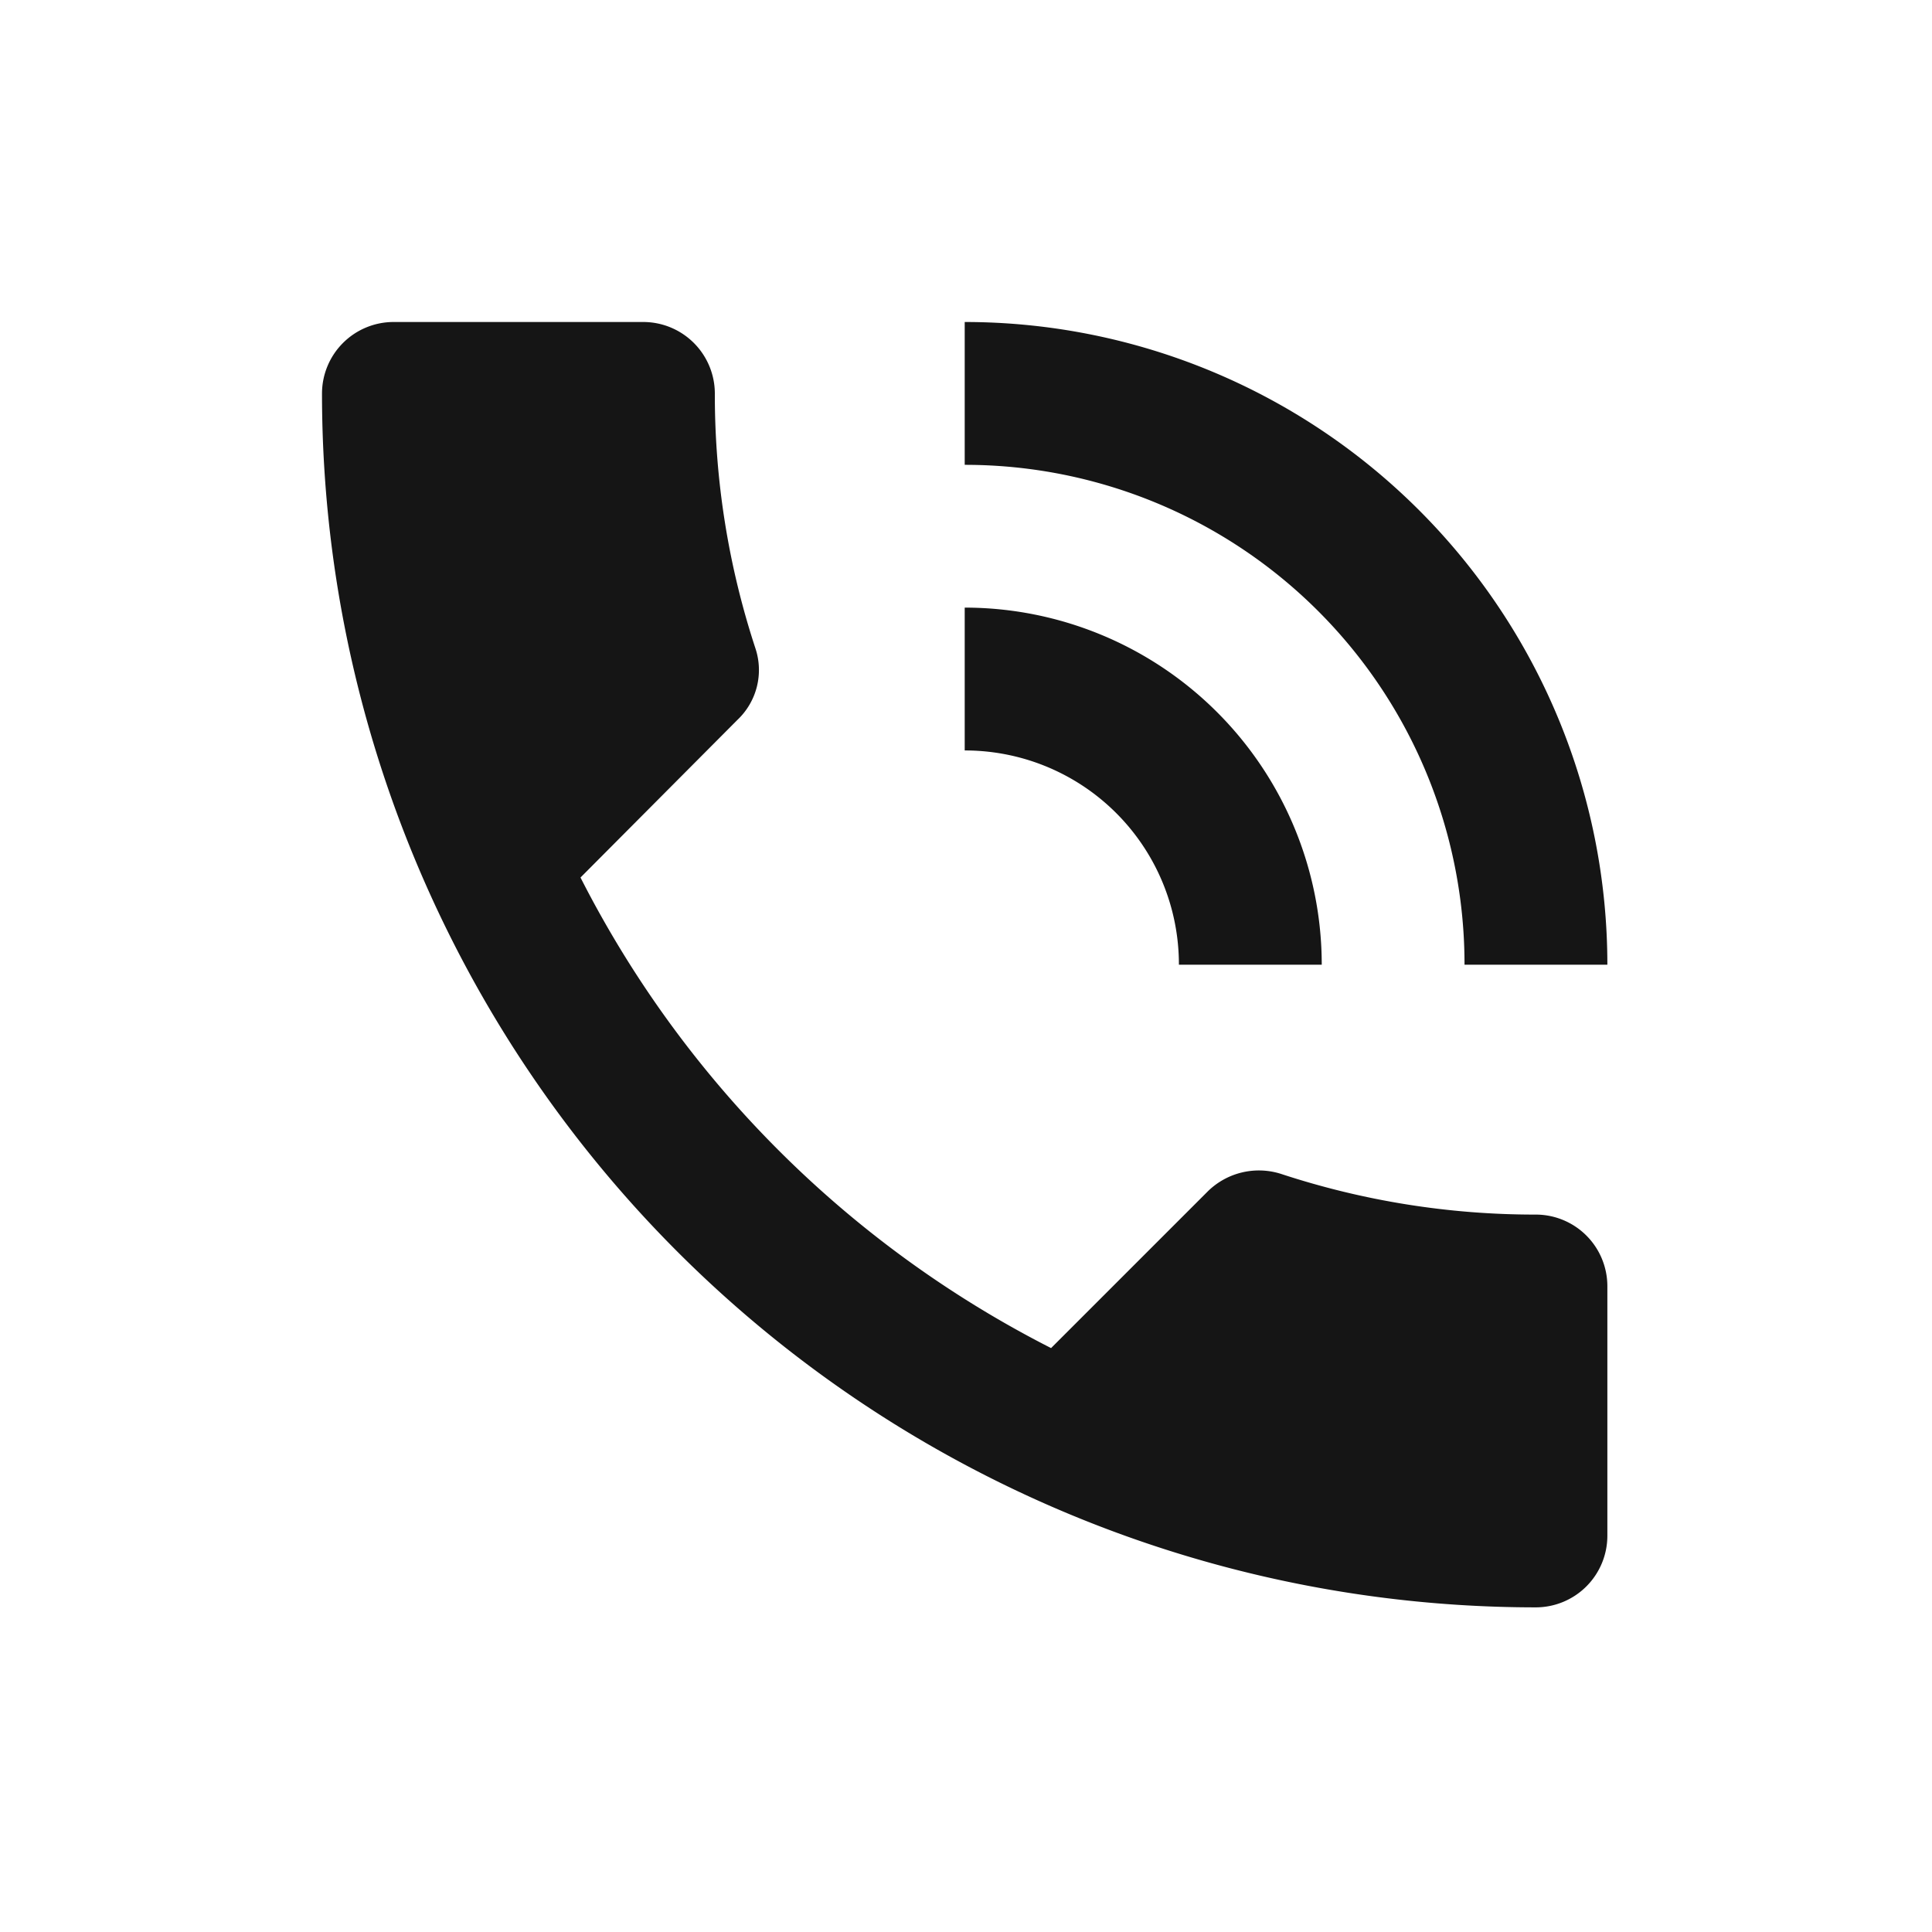 <svg id="chiama" xmlns="http://www.w3.org/2000/svg" width="30" height="30" viewBox="0 0 30 30">
  <path id="Tracciato" d="M21.85,16.86a12.6,12.6,0,0,1-3.959-.632,1.132,1.132,0,0,0-1.131.266l-2.439,2.439a16.683,16.683,0,0,1-7.307-7.307L9.453,9.176a1.065,1.065,0,0,0,.277-1.109A12.6,12.6,0,0,1,9.1,4.109,1.112,1.112,0,0,0,7.99,3H4.109A1.112,1.112,0,0,0,3,4.109a18.849,18.849,0,0,0,18.85,18.85,1.112,1.112,0,0,0,1.109-1.109V17.969A1.112,1.112,0,0,0,21.85,16.86ZM20.741,12.98h2.218A9.98,9.98,0,0,0,12.98,3V5.218A7.756,7.756,0,0,1,20.741,12.98Zm-4.435,0h2.218A5.546,5.546,0,0,0,12.98,7.435V9.653A3.322,3.322,0,0,1,16.306,12.98Z" transform="translate(2 2)" fill="#151515"/>
  <rect id="Rettangolo" width="30" height="30" fill="none"/>
</svg>
